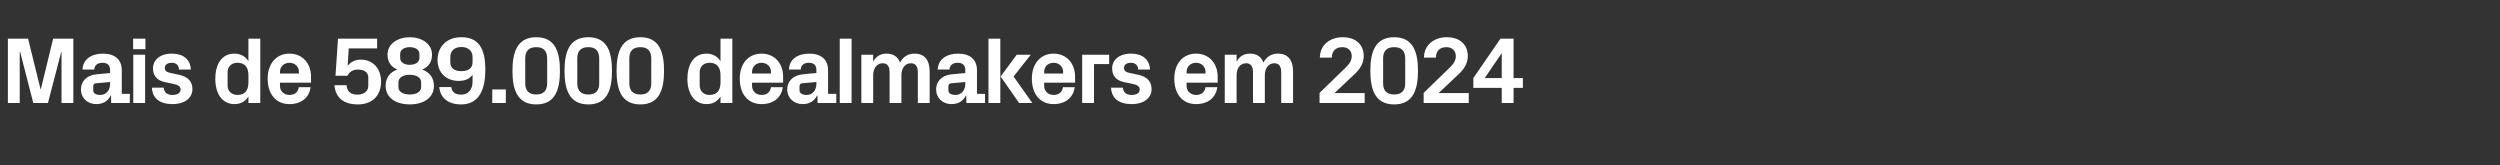<?xml version="1.0" standalone="no"?><!DOCTYPE svg PUBLIC "-//W3C//DTD SVG 1.1//EN" "http://www.w3.org/Graphics/SVG/1.1/DTD/svg11.dtd"><svg xmlns="http://www.w3.org/2000/svg" version="1.1" width="1585px" height="104.7px" viewBox="0 -17 1585 104.7" style="top:-17px"><rect x="0" y="-17" width="1585" height="104.7" fill="#333333" stroke="none"/>  <desc>Mais de 589.000 dealmakers em 2024</desc>  <defs/>  <g id="Polygon50089">    <path d="M 25.9 39.5 L 33.7 7.5 L 46.5 7.5 L 46.5 48.3 L 39 48.3 L 39 16 L 38.8 16 L 30.4 48.3 L 21.1 48.3 L 12.8 16 L 12.5 16 L 12.5 48.3 L 5 48.3 L 5 7.5 L 17.8 7.5 L 25.7 39.5 L 25.9 39.5 Z M 69.8 36.2 C 69.78 36.24 69.8 35 69.8 35 C 69.8 35 60.78 35.82 60.8 35.8 C 59.6 35.9 59.1 36.6 59.1 37.8 C 59.1 37.8 59.1 40.4 59.1 40.4 C 59.1 42.2 61 43.2 63.6 43.2 C 67.4 43.2 69.8 40.1 69.8 36.2 Z M 69.8 27.4 C 69.8 24.2 67.9 22.8 65 22.8 C 62 22.8 59.8 24.3 59.8 27.1 C 59.8 27.1 52.3 27.1 52.3 27.1 C 52.6 20.5 58 17 65.3 17 C 72.6 17 77.2 20.6 77.2 27.5 C 77.16 27.48 77.2 42.5 77.2 42.5 L 82.3 42.5 L 82.3 48.3 L 70.5 48.3 L 70.4 43.6 C 70.4 43.6 70.2 43.56 70.2 43.6 C 68.5 46.9 65.6 49 61 49 C 55.4 49 51.3 45.1 51.3 39.6 C 51.3 34.7 54.9 30.6 61.3 30.1 C 61.32 30.06 69.8 29.3 69.8 29.3 C 69.8 29.3 69.78 27.36 69.8 27.4 Z M 84.5 48.3 L 84.5 17.7 L 92 17.7 L 92 48.3 L 84.5 48.3 Z M 92.2 14.2 L 84.4 14.2 L 84.4 7.5 L 92.2 7.5 L 92.2 14.2 Z M 113.9 30.5 C 118.5 31.6 122 34.1 122 39.5 C 122 44.8 117.5 49 109.3 49 C 101.2 49 96.6 45.2 96.3 38.6 C 96.3 38.6 103.8 38.6 103.8 38.6 C 104.1 41.6 106 43.2 109.3 43.2 C 112.2 43.2 114.5 42.1 114.5 39.8 C 114.5 37.6 112.7 36.8 110 36.2 C 110 36.2 104.7 35.1 104.7 35.1 C 99.5 34 97 31.1 97 26.3 C 97 21.1 101.4 17 108.9 17 C 115.8 17 120.7 20.3 121 27.1 C 121 27.1 113.5 27.1 113.5 27.1 C 113.4 24.2 111.5 22.8 108.9 22.8 C 106.3 22.8 104.5 24 104.5 26 C 104.5 28 105.9 28.8 107.9 29.2 C 107.9 29.2 113.9 30.5 113.9 30.5 Z M 157.5 30.7 C 157.5 25.9 155.4 22.8 150.6 22.8 C 146.7 22.8 144.3 25.3 144.3 28.7 C 144.3 28.7 144.3 37.3 144.3 37.3 C 144.3 40.7 146.8 43.2 150.6 43.2 C 155.4 43.2 157.5 40.1 157.5 35.3 C 157.5 35.3 157.5 30.7 157.5 30.7 Z M 157.5 48.3 C 157.5 48.3 157.5 44.16 157.5 44.2 C 155.6 47.2 152.7 49 148.7 49 C 140.5 49 136.5 41.9 136.5 33 C 136.5 24.1 140.3 17 148.6 17 C 152.6 17 155.6 18.8 157.5 21.8 C 157.5 21.84 157.5 7.5 157.5 7.5 L 165 7.5 L 165 48.3 L 157.5 48.3 Z M 177.5 29.6 L 189.5 29.6 C 189.5 29.6 189.48 28.5 189.5 28.5 C 189.5 25.2 186.9 22.8 183.5 22.8 C 180.1 22.8 177.5 25.2 177.5 28.5 C 177.48 28.5 177.5 29.6 177.5 29.6 Z M 183.5 17 C 191.8 17 197.2 23.2 197.2 31.6 C 197.16 31.62 197.2 35.4 197.2 35.4 L 177.5 35.4 C 177.5 35.4 177.48 37.44 177.5 37.4 C 177.5 41.1 180.3 43.2 183.5 43.2 C 186.8 43.2 189.1 41.4 189.4 38.3 C 189.4 38.3 196.9 38.3 196.9 38.3 C 196 45.1 190.9 49 183.5 49 C 174.8 49 169.7 42.5 169.7 32.9 C 169.7 23.3 175.2 17 183.5 17 Z M 212.7 31 L 214.3 7.5 L 239.1 7.5 L 239.1 13.7 L 221.1 13.7 C 221.1 13.7 220.38 24.72 220.4 24.7 C 222.3 22.3 225.1 20.8 228.7 20.8 C 236.5 20.8 241.6 26.5 241.6 34.7 C 241.6 43.7 235.9 49.2 226.9 49.2 C 217.6 49.2 212.7 44.7 212 37 C 212 37 219.7 37 219.7 37 C 220.1 41.5 222.8 43 226.7 43 C 230.7 43 233.5 40.8 233.5 37.5 C 233.5 37.5 233.5 32.1 233.5 32.1 C 233.5 28.5 230.4 27.1 226.8 27.1 C 224.1 27.1 221.5 28.4 220.3 31 C 220.32 31.02 212.7 31 212.7 31 Z M 244.5 37.4 C 244.5 32.3 247.3 28.7 251.9 27.1 C 247.7 25.3 245.7 22.1 245.7 17.6 C 245.7 10.7 252.3 6.6 259.8 6.6 C 267.3 6.6 273.9 10.7 273.9 17.6 C 273.9 22.1 271.9 25.3 267.7 27.1 C 272.3 28.7 275.1 32.3 275.1 37.4 C 275.1 45.5 267.9 49.2 259.8 49.2 C 251.7 49.2 244.5 45.5 244.5 37.4 Z M 265.9 17.2 C 265.9 14.2 262.8 12.9 259.8 12.9 C 256.8 12.9 253.7 14.2 253.7 17.2 C 253.7 17.2 253.7 19.8 253.7 19.8 C 253.7 22.8 256.8 24.1 259.8 24.1 C 262.8 24.1 265.9 22.8 265.9 19.8 C 265.9 19.8 265.9 17.2 265.9 17.2 Z M 252.6 38.3 C 252.6 41.3 255.8 42.9 259.8 42.9 C 263.8 42.9 267 41.3 267 38.3 C 267 38.3 267 35.1 267 35.1 C 267 32.1 263.8 30.4 259.8 30.4 C 255.8 30.4 252.6 32.1 252.6 35.1 C 252.6 35.1 252.6 38.3 252.6 38.3 Z M 307.7 27.1 C 307.7 39.9 303.7 49.2 292.3 49.2 C 284.2 49.2 279.1 45.1 278.5 38.2 C 278.5 38.2 286.1 38.2 286.1 38.2 C 286.5 41.5 288.8 43 292.4 43 C 296.9 43 299.6 39.7 299.6 34.9 C 299.6 34.9 299.6 30.4 299.6 30.4 C 297.7 33 294.9 34.3 290.8 34.3 C 282.8 34.3 277.4 29 277.4 21 C 277.4 13.5 282.3 6.6 292.5 6.6 C 303.1 6.6 307.7 13.3 307.7 27.1 Z M 285.5 19.1 C 285.5 19.1 285.5 22.5 285.5 22.5 C 285.5 26.2 288 28.1 292.5 28.1 C 297 28.1 299.6 26.2 299.6 22.5 C 299.6 22.5 299.6 19.1 299.6 19.1 C 299.6 15.4 297 12.8 292.5 12.8 C 288 12.8 285.5 15.4 285.5 19.1 Z M 320.7 48.3 L 312.1 48.3 L 312.1 39.7 L 320.7 39.7 L 320.7 48.3 Z M 340 49.2 C 328 49.2 324.9 39.9 324.9 27.9 C 324.9 15.9 328 6.6 340 6.6 C 352 6.6 355 15.9 355 27.9 C 355 39.9 352 49.2 340 49.2 Z M 346.9 35.8 C 346.9 35.8 346.9 20 346.9 20 C 346.9 15.3 344.6 12.9 340 12.9 C 335.3 12.9 333 15.3 333 20 C 333 20 333 35.8 333 35.8 C 333 40.5 335.3 42.9 340 42.9 C 344.6 42.9 346.9 40.5 346.9 35.8 Z M 373 49.2 C 361 49.2 357.9 39.9 357.9 27.9 C 357.9 15.9 361 6.6 373 6.6 C 385 6.6 388 15.9 388 27.9 C 388 39.9 385 49.2 373 49.2 Z M 379.9 35.8 C 379.9 35.8 379.9 20 379.9 20 C 379.9 15.3 377.6 12.9 373 12.9 C 368.3 12.9 366 15.3 366 20 C 366 20 366 35.8 366 35.8 C 366 40.5 368.3 42.9 373 42.9 C 377.6 42.9 379.9 40.5 379.9 35.8 Z M 406 49.2 C 394 49.2 390.9 39.9 390.9 27.9 C 390.9 15.9 394 6.6 406 6.6 C 418 6.6 421 15.9 421 27.9 C 421 39.9 418 49.2 406 49.2 Z M 412.9 35.8 C 412.9 35.8 412.9 20 412.9 20 C 412.9 15.3 410.6 12.9 406 12.9 C 401.3 12.9 399 15.3 399 20 C 399 20 399 35.8 399 35.8 C 399 40.5 401.3 42.9 406 42.9 C 410.6 42.9 412.9 40.5 412.9 35.8 Z M 456.8 30.7 C 456.8 25.9 454.7 22.8 449.9 22.8 C 446 22.8 443.6 25.3 443.6 28.7 C 443.6 28.7 443.6 37.3 443.6 37.3 C 443.6 40.7 446.1 43.2 449.9 43.2 C 454.7 43.2 456.8 40.1 456.8 35.3 C 456.8 35.3 456.8 30.7 456.8 30.7 Z M 456.8 48.3 C 456.8 48.3 456.83 44.16 456.8 44.2 C 454.9 47.2 452 49 448 49 C 439.9 49 435.8 41.9 435.8 33 C 435.8 24.1 439.7 17 447.9 17 C 451.9 17 454.9 18.8 456.8 21.8 C 456.83 21.84 456.8 7.5 456.8 7.5 L 464.3 7.5 L 464.3 48.3 L 456.8 48.3 Z M 476.8 29.6 L 488.8 29.6 C 488.8 29.6 488.81 28.5 488.8 28.5 C 488.8 25.2 486.2 22.8 482.8 22.8 C 479.4 22.8 476.8 25.2 476.8 28.5 C 476.81 28.5 476.8 29.6 476.8 29.6 Z M 482.8 17 C 491.1 17 496.5 23.2 496.5 31.6 C 496.49 31.62 496.5 35.4 496.5 35.4 L 476.8 35.4 C 476.8 35.4 476.81 37.44 476.8 37.4 C 476.8 41.1 479.6 43.2 482.9 43.2 C 486.1 43.2 488.4 41.4 488.8 38.3 C 488.8 38.3 496.3 38.3 496.3 38.3 C 495.3 45.1 490.2 49 482.8 49 C 474.1 49 469 42.5 469 32.9 C 469 23.3 474.5 17 482.8 17 Z M 517.6 36.2 C 517.61 36.24 517.6 35 517.6 35 C 517.6 35 508.61 35.82 508.6 35.8 C 507.4 35.9 506.9 36.6 506.9 37.8 C 506.9 37.8 506.9 40.4 506.9 40.4 C 506.9 42.2 508.8 43.2 511.4 43.2 C 515.3 43.2 517.6 40.1 517.6 36.2 Z M 517.6 27.4 C 517.6 24.2 515.8 22.8 512.8 22.8 C 509.8 22.8 507.7 24.3 507.7 27.1 C 507.7 27.1 500.2 27.1 500.2 27.1 C 500.4 20.5 505.8 17 513.1 17 C 520.4 17 525 20.6 525 27.5 C 524.99 27.48 525 42.5 525 42.5 L 530.2 42.5 L 530.2 48.3 L 518.3 48.3 L 518.3 43.6 C 518.3 43.6 518.03 43.56 518 43.6 C 516.3 46.9 513.5 49 508.8 49 C 503.3 49 499.1 45.1 499.1 39.6 C 499.1 34.7 502.7 30.6 509.2 30.1 C 509.15 30.06 517.6 29.3 517.6 29.3 C 517.6 29.3 517.61 27.36 517.6 27.4 Z M 532.4 48.3 L 532.4 7.5 L 539.9 7.5 L 539.9 48.3 L 532.4 48.3 Z M 579.9 17 C 586.2 17 589.4 21.2 589.4 28.3 C 589.37 28.26 589.4 48.3 589.4 48.3 L 581.9 48.3 C 581.9 48.3 581.87 28.8 581.9 28.8 C 581.9 25.1 580.5 23.1 577.5 23.1 C 573.9 23.1 571.5 26.2 571.5 30.6 C 571.49 30.6 571.5 48.3 571.5 48.3 L 564 48.3 C 564 48.3 563.99 28.8 564 28.8 C 564 25.1 562.6 23.1 559.6 23.1 C 556 23.1 553.6 26.2 553.6 30.6 C 553.61 30.6 553.6 48.3 553.6 48.3 L 546.1 48.3 L 546.1 17.7 L 553.6 17.7 C 553.6 17.7 553.61 22.14 553.6 22.1 C 555.3 18.9 558 17 562.1 17 C 566.4 17 569.3 19 570.6 22.7 C 572.6 18.9 575.7 17 579.9 17 Z M 612 36.2 C 611.99 36.24 612 35 612 35 C 612 35 602.99 35.82 603 35.8 C 601.8 35.9 601.3 36.6 601.3 37.8 C 601.3 37.8 601.3 40.4 601.3 40.4 C 601.3 42.2 603.2 43.2 605.8 43.2 C 609.6 43.2 612 40.1 612 36.2 Z M 612 27.4 C 612 24.2 610.1 22.8 607.2 22.8 C 604.2 22.8 602 24.3 602 27.1 C 602 27.1 594.5 27.1 594.5 27.1 C 594.8 20.5 600.2 17 607.5 17 C 614.8 17 619.4 20.6 619.4 27.5 C 619.37 27.48 619.4 42.5 619.4 42.5 L 624.5 42.5 L 624.5 48.3 L 612.7 48.3 L 612.6 43.6 C 612.6 43.6 612.41 43.56 612.4 43.6 C 610.7 46.9 607.8 49 603.2 49 C 597.6 49 593.5 45.1 593.5 39.6 C 593.5 34.7 597.1 30.6 603.5 30.1 C 603.53 30.06 612 29.3 612 29.3 C 612 29.3 611.99 27.36 612 27.4 Z M 634.4 31.5 L 644.6 17.7 L 653.5 17.7 L 642.6 31.5 L 654.5 48.3 L 646.1 48.3 L 634.4 31.5 Z M 634.2 48.3 L 626.7 48.3 L 626.7 7.5 L 634.2 7.5 L 634.2 48.3 Z M 662 29.6 L 674 29.6 C 674 29.6 673.97 28.5 674 28.5 C 674 25.2 671.4 22.8 668 22.8 C 664.5 22.8 662 25.2 662 28.5 C 661.97 28.5 662 29.6 662 29.6 Z M 668 17 C 676.2 17 681.6 23.2 681.6 31.6 C 681.65 31.62 681.6 35.4 681.6 35.4 L 662 35.4 C 662 35.4 661.97 37.44 662 37.4 C 662 41.1 664.8 43.2 668 43.2 C 671.3 43.2 673.5 41.4 673.9 38.3 C 673.9 38.3 681.4 38.3 681.4 38.3 C 680.4 45.1 675.3 49 668 49 C 659.3 49 654.2 42.5 654.2 32.9 C 654.2 23.3 659.7 17 668 17 Z M 686.1 17.7 L 703.2 17.7 L 703.2 23.6 L 693.6 23.6 L 693.6 48.3 L 686.1 48.3 L 686.1 17.7 Z M 722 30.5 C 726.6 31.6 730.1 34.1 730.1 39.5 C 730.1 44.8 725.6 49 717.4 49 C 709.3 49 704.7 45.2 704.4 38.6 C 704.4 38.6 711.9 38.6 711.9 38.6 C 712.2 41.6 714.1 43.2 717.4 43.2 C 720.3 43.2 722.6 42.1 722.6 39.8 C 722.6 37.6 720.8 36.8 718.1 36.2 C 718.1 36.2 712.8 35.1 712.8 35.1 C 707.6 34 705.1 31.1 705.1 26.3 C 705.1 21.1 709.5 17 717 17 C 723.9 17 728.8 20.3 729.1 27.1 C 729.1 27.1 721.6 27.1 721.6 27.1 C 721.5 24.2 719.6 22.8 717 22.8 C 714.4 22.8 712.6 24 712.6 26 C 712.6 28 714 28.8 716 29.2 C 716 29.2 722 30.5 722 30.5 Z M 752.3 29.6 L 764.3 29.6 C 764.3 29.6 764.33 28.5 764.3 28.5 C 764.3 25.2 761.7 22.8 758.3 22.8 C 754.9 22.8 752.3 25.2 752.3 28.5 C 752.33 28.5 752.3 29.6 752.3 29.6 Z M 758.3 17 C 766.6 17 772 23.2 772 31.6 C 772.01 31.62 772 35.4 772 35.4 L 752.3 35.4 C 752.3 35.4 752.33 37.44 752.3 37.4 C 752.3 41.1 755.1 43.2 758.4 43.2 C 761.6 43.2 763.9 41.4 764.3 38.3 C 764.3 38.3 771.8 38.3 771.8 38.3 C 770.8 45.1 765.7 49 758.3 49 C 749.6 49 744.5 42.5 744.5 32.9 C 744.5 23.3 750 17 758.3 17 Z M 810.3 17 C 816.6 17 819.8 21.2 819.8 28.3 C 819.77 28.26 819.8 48.3 819.8 48.3 L 812.3 48.3 C 812.3 48.3 812.27 28.8 812.3 28.8 C 812.3 25.1 810.9 23.1 807.9 23.1 C 804.3 23.1 801.9 26.2 801.9 30.6 C 801.89 30.6 801.9 48.3 801.9 48.3 L 794.4 48.3 C 794.4 48.3 794.39 28.8 794.4 28.8 C 794.4 25.1 793 23.1 790 23.1 C 786.4 23.1 784 26.2 784 30.6 C 784.01 30.6 784 48.3 784 48.3 L 776.5 48.3 L 776.5 17.7 L 784 17.7 C 784 17.7 784.01 22.14 784 22.1 C 785.7 18.9 788.4 17 792.5 17 C 796.8 17 799.7 19 801 22.7 C 803 18.9 806.1 17 810.3 17 Z M 846.2 42 L 865.2 42 L 865.2 48.3 L 836.6 48.3 L 836.6 41.9 C 836.6 41.9 853.06 25.92 853.1 25.9 C 855.5 23.6 857 21.3 857 18.6 C 857 15 854.5 12.9 851 12.9 C 846.9 12.9 844.4 15.3 844.4 19.5 C 844.4 19.5 836.8 19.5 836.8 19.5 C 836.8 11.7 843 6.6 851.3 6.6 C 859.7 6.6 864.6 11.4 864.6 18.6 C 864.6 23.5 861.7 27.4 858.6 30.2 C 858.64 30.24 846.2 41.9 846.2 41.9 L 846.2 42 Z M 883.9 49.2 C 871.9 49.2 868.8 39.9 868.8 27.9 C 868.8 15.9 871.9 6.6 883.9 6.6 C 895.9 6.6 899 15.9 899 27.9 C 899 39.9 895.9 49.2 883.9 49.2 Z M 890.9 35.8 C 890.9 35.8 890.9 20 890.9 20 C 890.9 15.3 888.6 12.9 883.9 12.9 C 879.2 12.9 876.9 15.3 876.9 20 C 876.9 20 876.9 35.8 876.9 35.8 C 876.9 40.5 879.2 42.9 883.9 42.9 C 888.6 42.9 890.9 40.5 890.9 35.8 Z M 912.2 42 L 931.2 42 L 931.2 48.3 L 902.6 48.3 L 902.6 41.9 C 902.6 41.9 919.06 25.92 919.1 25.9 C 921.5 23.6 923 21.3 923 18.6 C 923 15 920.5 12.9 917 12.9 C 912.9 12.9 910.4 15.3 910.4 19.5 C 910.4 19.5 902.8 19.5 902.8 19.5 C 902.8 11.7 909 6.6 917.3 6.6 C 925.7 6.6 930.6 11.4 930.6 18.6 C 930.6 23.5 927.7 27.4 924.6 30.2 C 924.64 30.24 912.2 41.9 912.2 41.9 L 912.2 42 Z M 952.1 48.3 L 952.1 38.7 L 934.1 38.7 L 934.1 32.5 L 951.3 7.5 L 959.6 7.5 L 959.6 32.5 L 965.5 32.5 L 965.5 38.7 L 959.6 38.7 L 959.6 48.3 L 952.1 48.3 Z M 941.3 32.5 L 952.1 32.5 L 952.1 16.7 L 941.3 32.5 Z " stroke="none" fill="#fff"/>  </g></svg>